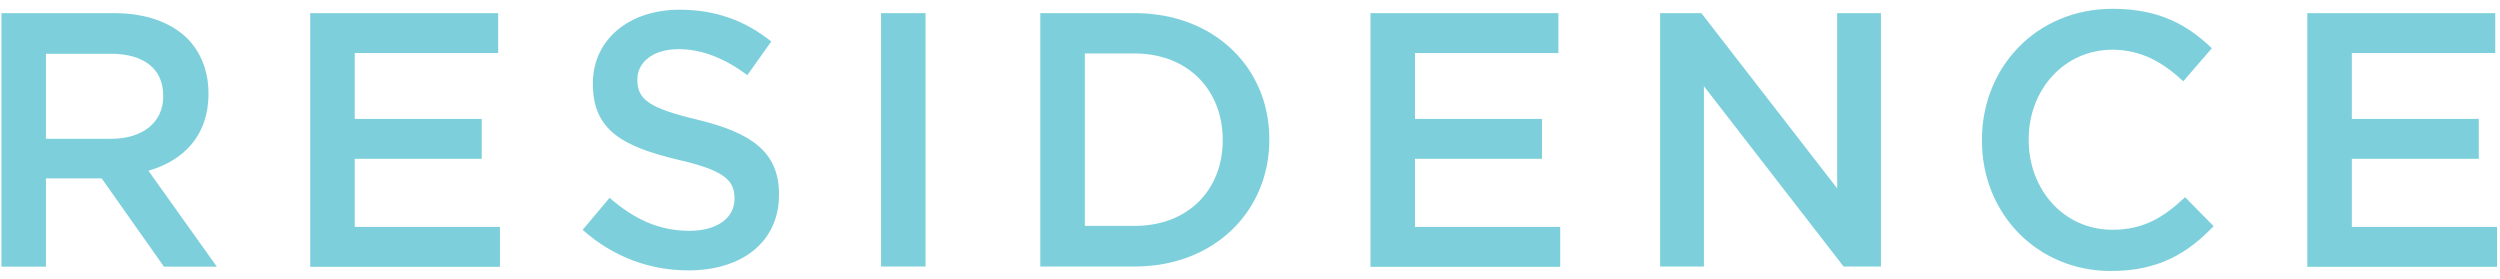 <svg width="179" height="20" viewBox="0 0 179 20" fill="none" xmlns="http://www.w3.org/2000/svg">
<path d="M0.102 0.941H8.188C10.466 0.941 12.253 1.615 13.419 2.759C14.382 3.743 14.927 5.091 14.927 6.674V6.728C14.927 9.712 13.141 11.498 10.627 12.226L15.526 19.093H11.739L7.279 12.771H3.289V19.093H0.102V0.952V0.941ZM7.953 9.937C10.231 9.937 11.686 8.749 11.686 6.91V6.856C11.686 4.909 10.285 3.85 7.931 3.85H3.289V9.937H7.953Z" fill="#7DD0DB"/>
<path d="M22.212 0.941H35.668V3.797H25.399V8.514H34.491V11.37H25.399V16.248H35.796V19.104H22.212V0.962V0.941Z" fill="#7DD0DB"/>
<path d="M41.732 16.44L43.647 14.162C45.38 15.67 47.145 16.526 49.38 16.526C51.349 16.526 52.589 15.595 52.589 14.248V14.194C52.589 12.9 51.862 12.194 48.493 11.424C44.631 10.493 42.449 9.348 42.449 6.011V5.958C42.449 2.845 45.038 0.695 48.642 0.695C51.284 0.695 53.381 1.497 55.221 2.973L53.509 5.38C51.873 4.161 50.247 3.519 48.589 3.519C46.728 3.519 45.637 4.482 45.637 5.669V5.722C45.637 7.124 46.471 7.744 49.969 8.578C53.809 9.509 55.777 10.889 55.777 13.895V13.948C55.777 17.339 53.103 19.36 49.295 19.36C46.524 19.36 43.904 18.398 41.722 16.462L41.732 16.44Z" fill="#7DD0DB"/>
<path d="M63.083 0.941H66.27V19.082H63.083V0.941Z" fill="#7DD0DB"/>
<path d="M74.486 0.941H81.246C86.947 0.941 90.884 4.856 90.884 9.958V10.012C90.884 15.114 86.947 19.082 81.246 19.082H74.486V0.941ZM77.674 3.84V16.173H81.246C85.054 16.173 87.546 13.606 87.546 10.055V10.001C87.546 6.45 85.054 3.829 81.246 3.829H77.674V3.84Z" fill="#7DD0DB"/>
<path d="M98.125 0.941H111.581V3.797H101.313V8.514H110.405V11.37H101.313V16.248H111.71V19.104H98.125V0.962V0.941Z" fill="#7DD0DB"/>
<path d="M118.866 0.941H121.818L131.541 13.488V0.941H134.675V19.082H132.001L122 6.172V19.082H118.866V0.941Z" fill="#7DD0DB"/>
<path d="M141.906 10.065V10.011C141.906 4.856 145.768 0.63 151.266 0.63C154.614 0.63 156.635 1.796 158.368 3.454L156.325 5.818C154.87 4.471 153.319 3.561 151.244 3.561C147.8 3.561 145.254 6.417 145.254 9.969V10.022C145.254 13.573 147.768 16.451 151.244 16.451C153.469 16.451 154.902 15.574 156.453 14.119L158.497 16.194C156.603 18.162 154.528 19.403 151.137 19.403C145.853 19.403 141.906 15.285 141.906 10.076V10.065Z" fill="#7DD0DB"/>
<path d="M165.203 0.941H178.66V3.797H168.391V8.514H177.483V11.37H168.391V16.248H178.788V19.104H165.203V0.962V0.941Z" fill="#7DD0DB"/>
</svg>
